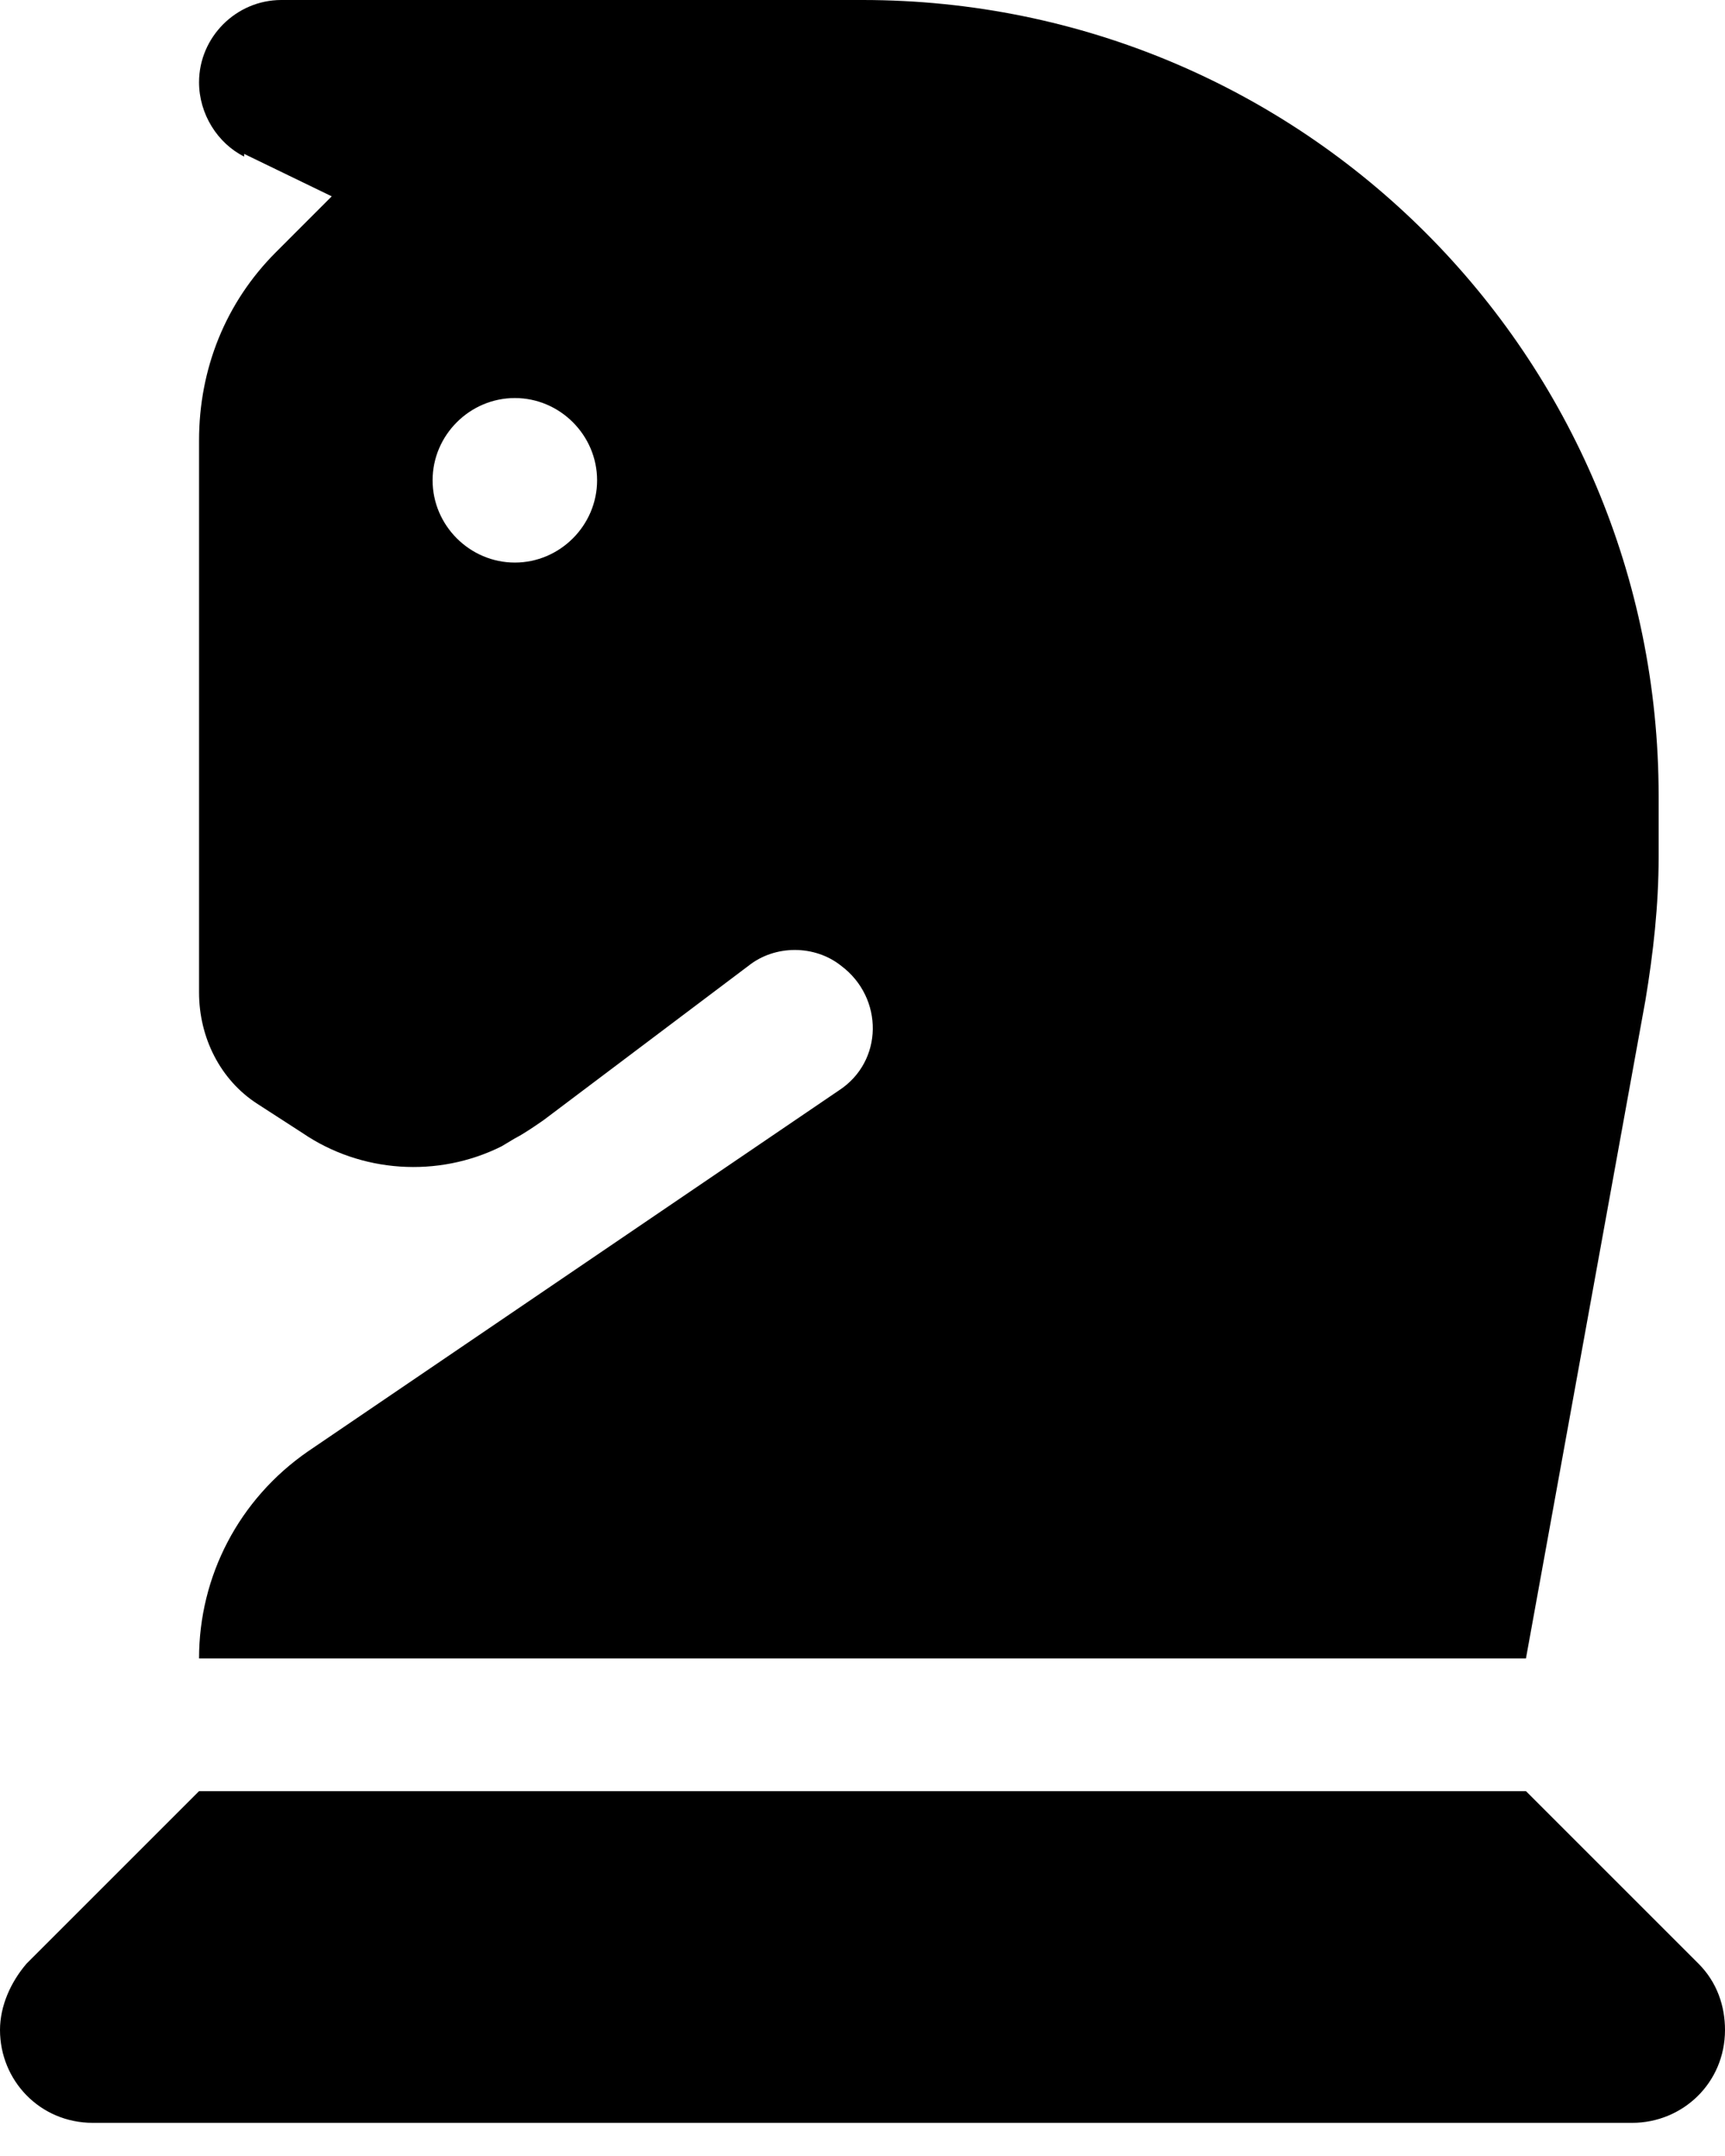 <svg width="36" height="45" viewBox="0 0 36 45" fill="none" xmlns="http://www.w3.org/2000/svg">
<path d="M4.154 37.385H31.846L35.446 40.985C35.834 41.372 36 41.871 36 42.369C36 43.477 35.114 44.308 34.062 44.308H1.938C0.831 44.308 0 43.422 0 42.369C0 41.871 0.222 41.372 0.554 40.985L4.154 37.385ZM5.095 3.268C4.542 2.991 4.154 2.382 4.154 1.717C4.154 0.775 4.929 0 5.871 0H18C27.194 0 34.615 7.422 34.615 16.615V17.889C34.615 18.886 34.505 19.883 34.339 20.88L31.846 34.615H4.154C4.154 32.898 4.985 31.292 6.425 30.295L17.502 22.763C18.443 22.154 18.443 20.825 17.557 20.16C17.003 19.717 16.172 19.717 15.618 20.16L11.354 23.372C11.354 23.372 10.966 23.649 10.745 23.76L10.468 23.926C9.138 24.591 7.532 24.48 6.314 23.649L5.372 23.04C4.597 22.541 4.154 21.655 4.154 20.714V9.194C4.154 7.698 4.708 6.314 5.76 5.262L6.923 4.098L5.095 3.212V3.268ZM10.745 11.742C11.686 11.742 12.461 10.966 12.461 10.025C12.461 9.083 11.686 8.308 10.745 8.308C9.803 8.308 9.028 9.083 9.028 10.025C9.028 10.966 9.803 11.742 10.745 11.742Z" fill="black"/>
</svg>
